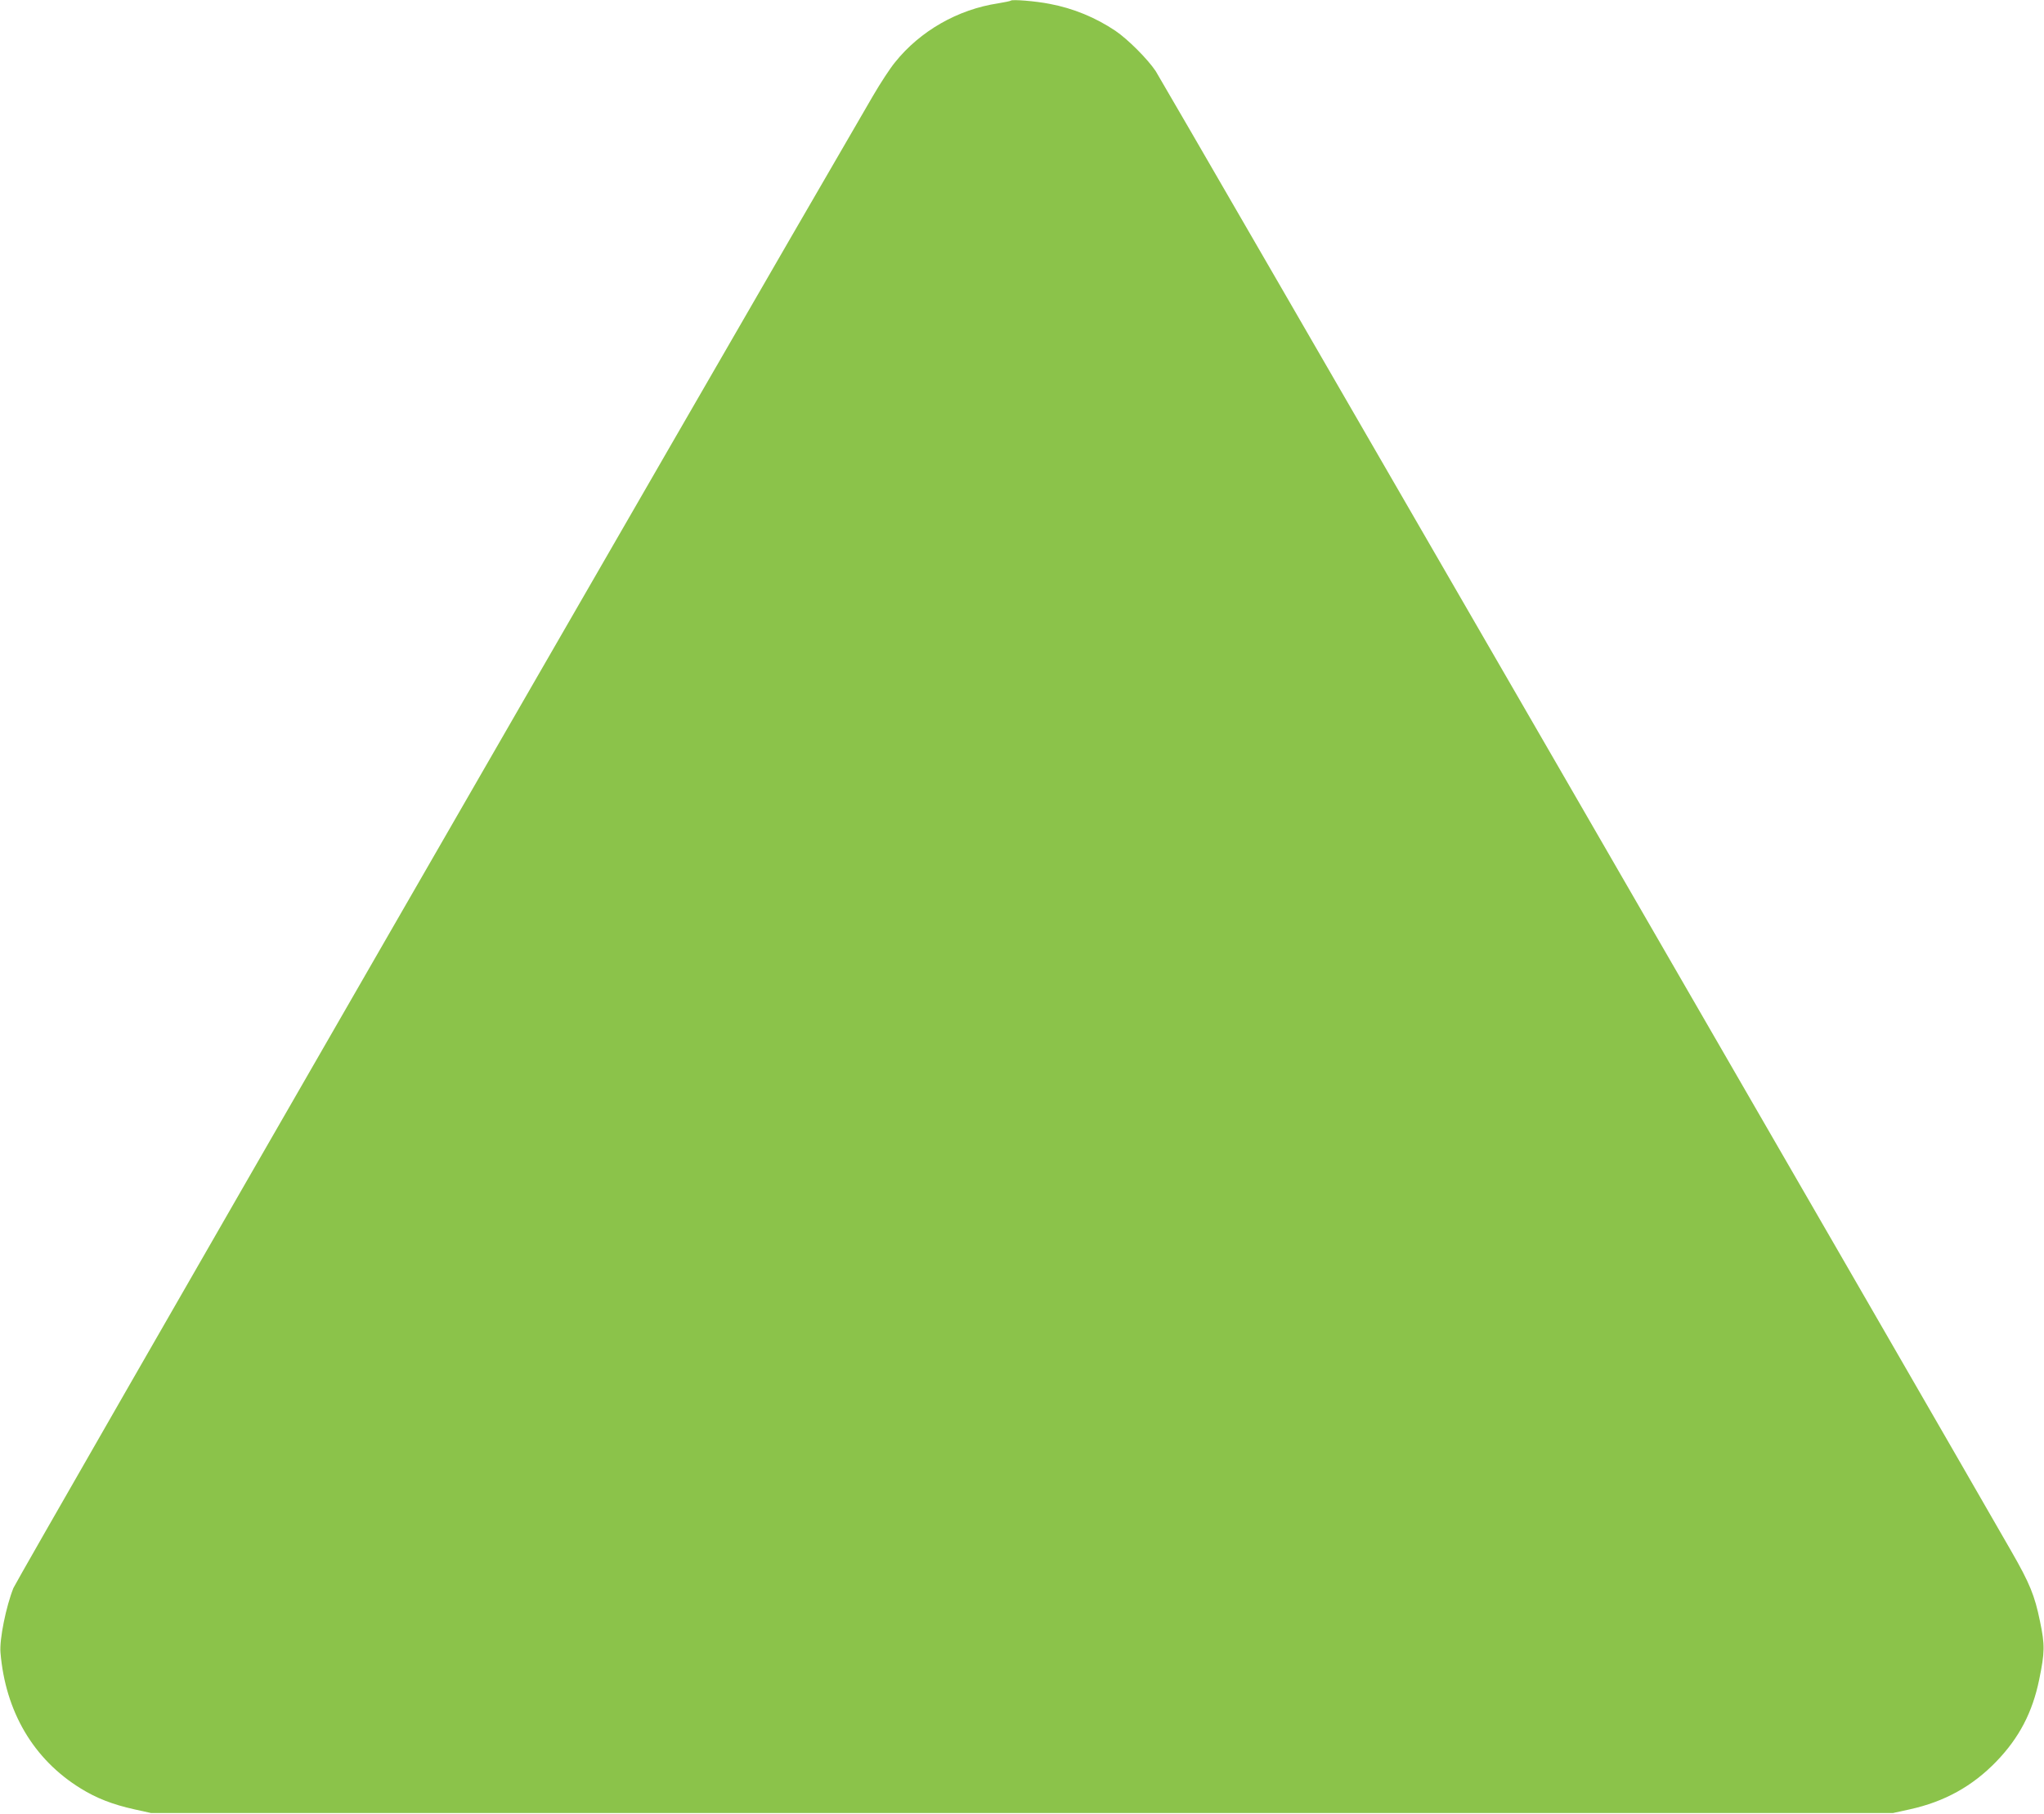 <?xml version="1.0" standalone="no"?>
<!DOCTYPE svg PUBLIC "-//W3C//DTD SVG 20010904//EN"
 "http://www.w3.org/TR/2001/REC-SVG-20010904/DTD/svg10.dtd">
<svg version="1.0" xmlns="http://www.w3.org/2000/svg"
 width="1280pt" height="1136pt" viewBox="0 0 1280 1136"
 preserveAspectRatio="xMidYMid meet">
<g transform="translate(0,1136) scale(0.1,-0.1)"
fill="#8bc34a" stroke="none">
<path d="M6330 11356 c-3 -3 -39 -10 -80 -17 -252 -38 -488 -173 -645 -369
-30 -36 -92 -131 -138 -210 -989 -1699 -5359 -9287 -5383 -9346 -46 -115 -88
-321 -81 -404 31 -371 207 -669 502 -851 100 -62 201 -101 336 -131 l104 -23
5455 0 5455 0 105 23 c218 48 392 145 541 299 144 149 227 309 269 514 35 170
36 217 5 364 -33 162 -64 238 -180 440 -454 793 -5327 9224 -5358 9270 -51 76
-174 199 -252 252 -124 83 -263 141 -413 169 -86 17 -234 29 -242 20z"/>
</g>
</svg>
